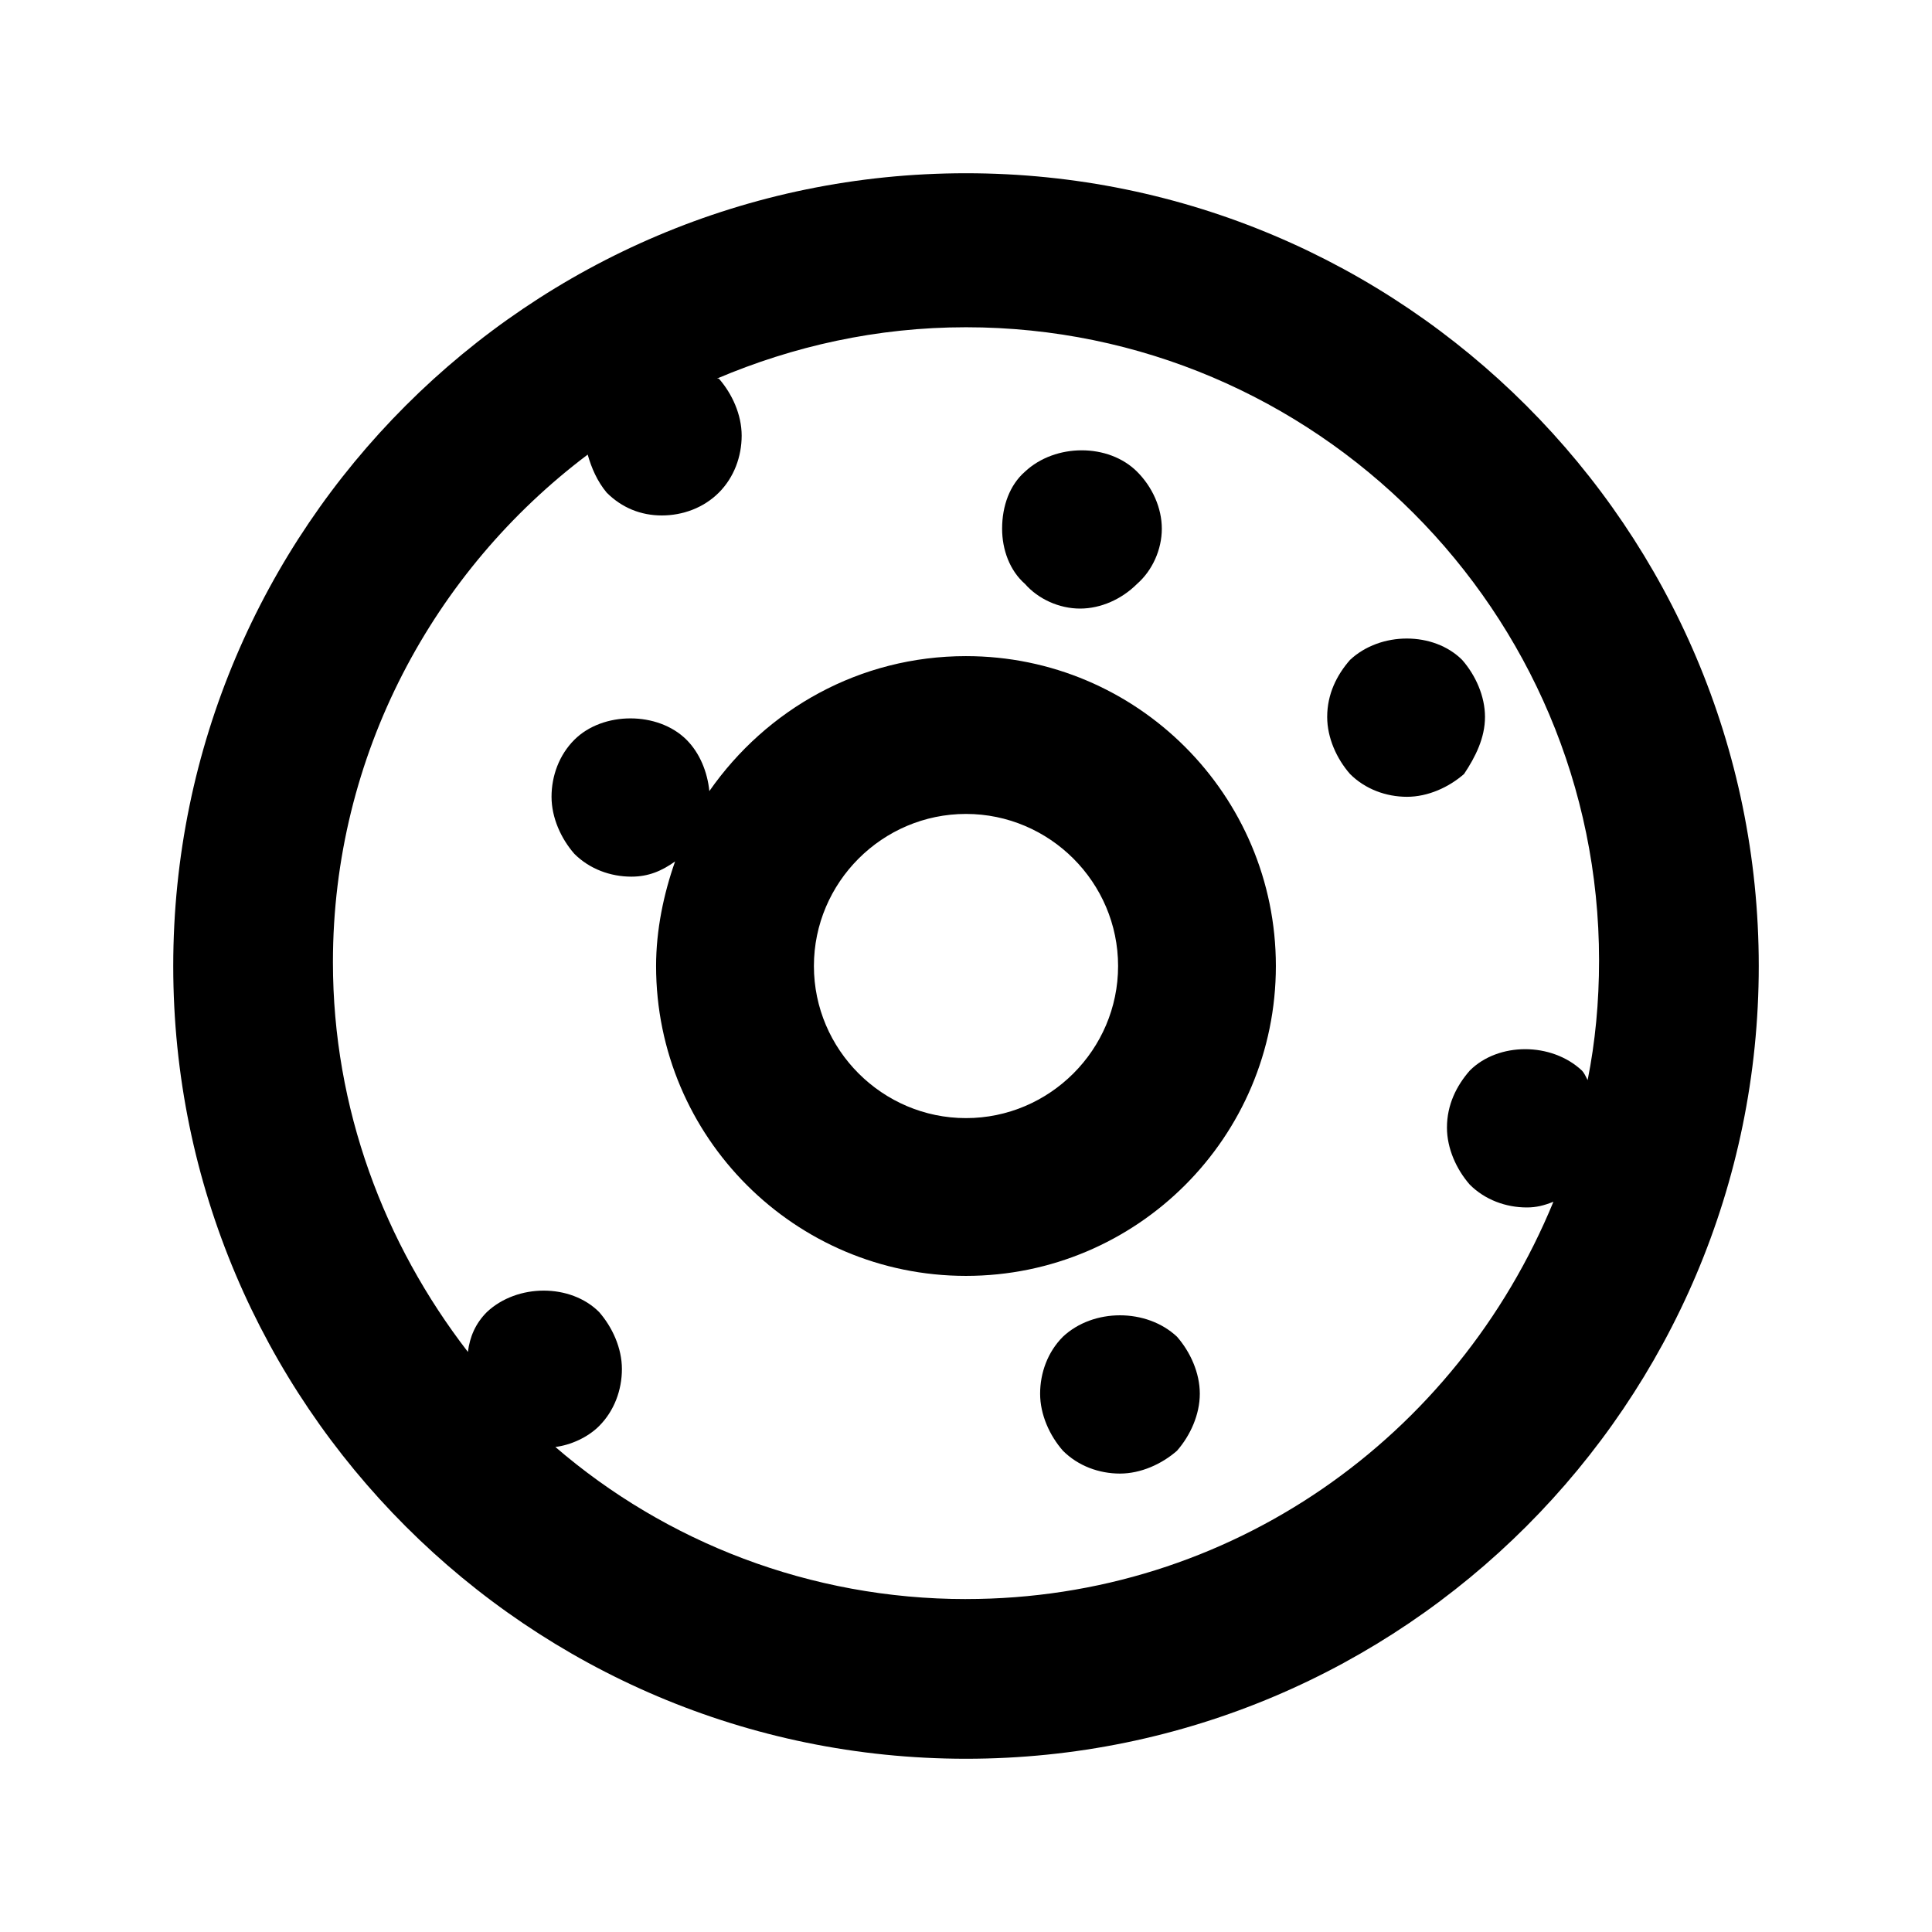 <?xml version="1.0" encoding="UTF-8"?>
<!-- Uploaded to: SVG Find, www.svgrepo.com, Generator: SVG Find Mixer Tools -->
<svg fill="#000000" width="800px" height="800px" version="1.1" viewBox="144 144 512 512" xmlns="http://www.w3.org/2000/svg">
 <g>
  <path d="m400 189.91c-115.88 0-210.09 94.211-210.09 210.09 0 115.88 94.211 210.09 210.09 210.09 115.88 0 210.09-94.211 210.09-210.09 0-115.88-94.211-210.09-210.09-210.09zm0 377.86c-41.312 0-79.602-15.113-108.82-40.305 4.031-0.504 8.566-2.519 11.586-5.543 4.031-4.031 6.047-9.574 6.047-15.113 0-5.543-2.519-11.082-6.047-15.113-7.559-7.559-21.664-7.559-29.727 0-3.023 3.023-4.535 6.551-5.039 10.578-22.168-28.719-35.77-64.488-35.77-103.28 0-54.914 26.703-103.79 67.512-134.52 1.008 3.527 2.519 7.055 5.039 10.078 4.031 4.031 9.07 6.047 14.609 6.047 5.543 0 11.082-2.016 15.113-6.047s6.047-9.574 6.047-15.113c0-5.543-2.519-11.082-6.047-15.113h-0.504c20.152-8.566 42.32-13.602 66-13.602 92.699 0 167.77 75.57 167.77 167.77 0 11.082-1.008 21.664-3.023 31.738-0.504-1.008-1.008-2.016-1.512-2.519-8.062-7.559-22.168-7.559-29.727 0-3.527 4.031-6.047 9.07-6.047 15.113 0 5.543 2.519 11.082 6.047 15.113 4.031 4.031 9.574 6.047 15.113 6.047 2.519 0 4.535-0.504 7.055-1.512-25.691 62.469-85.645 105.29-155.67 105.29z"/>
  <path d="m400 317.88c-28.215 0-52.898 14.105-68.016 35.77-0.504-5.039-2.519-10.078-6.047-13.602-7.559-7.559-22.168-7.559-29.727 0-4.031 4.031-6.047 9.574-6.047 15.113 0 5.543 2.519 11.082 6.047 15.113 4.031 4.031 9.574 6.047 15.113 6.047 4.535 0 8.062-1.512 11.586-4.031-3.023 8.566-5.039 18.137-5.039 27.711 0 45.344 36.777 82.121 82.121 82.121 45.348 0 82.129-36.781 82.129-82.121 0-45.344-36.781-82.121-82.121-82.121zm0 122.43c-22.168 0-40.305-18.137-40.305-40.305s18.137-40.305 40.305-40.305 40.305 18.137 40.305 40.305-18.137 40.305-40.305 40.305z"/>
  <path d="m430.23 305.28c5.543 0 11.082-2.519 15.113-6.551 4.031-3.527 6.551-9.07 6.551-14.609 0-5.543-2.519-11.082-6.551-15.113-7.559-7.559-21.664-7.559-29.727 0-4.031 3.527-6.047 9.07-6.047 15.113 0 5.543 2.016 11.082 6.047 14.609 3.531 4.031 9.07 6.551 14.613 6.551z"/>
  <path d="m537.54 334c0-5.543-2.519-11.082-6.047-15.113-7.559-7.559-21.664-7.559-29.727 0-3.527 4.031-6.047 9.07-6.047 15.113 0 5.543 2.519 11.082 6.047 15.113 4.031 4.031 9.574 6.047 15.113 6.047 5.543 0 11.082-2.519 15.113-6.047 3.027-4.535 5.547-9.57 5.547-15.113z"/>
  <path d="m425.69 498.24c-4.031 4.031-6.047 9.574-6.047 15.113 0 5.543 2.519 11.082 6.047 15.113 4.031 4.031 9.574 6.047 15.113 6.047 5.543 0 11.082-2.519 15.113-6.047 3.527-4.031 6.047-9.574 6.047-15.113 0-5.543-2.519-11.082-6.047-15.113-8.059-7.559-22.164-7.559-30.227 0z"/>
 </g>
</svg>